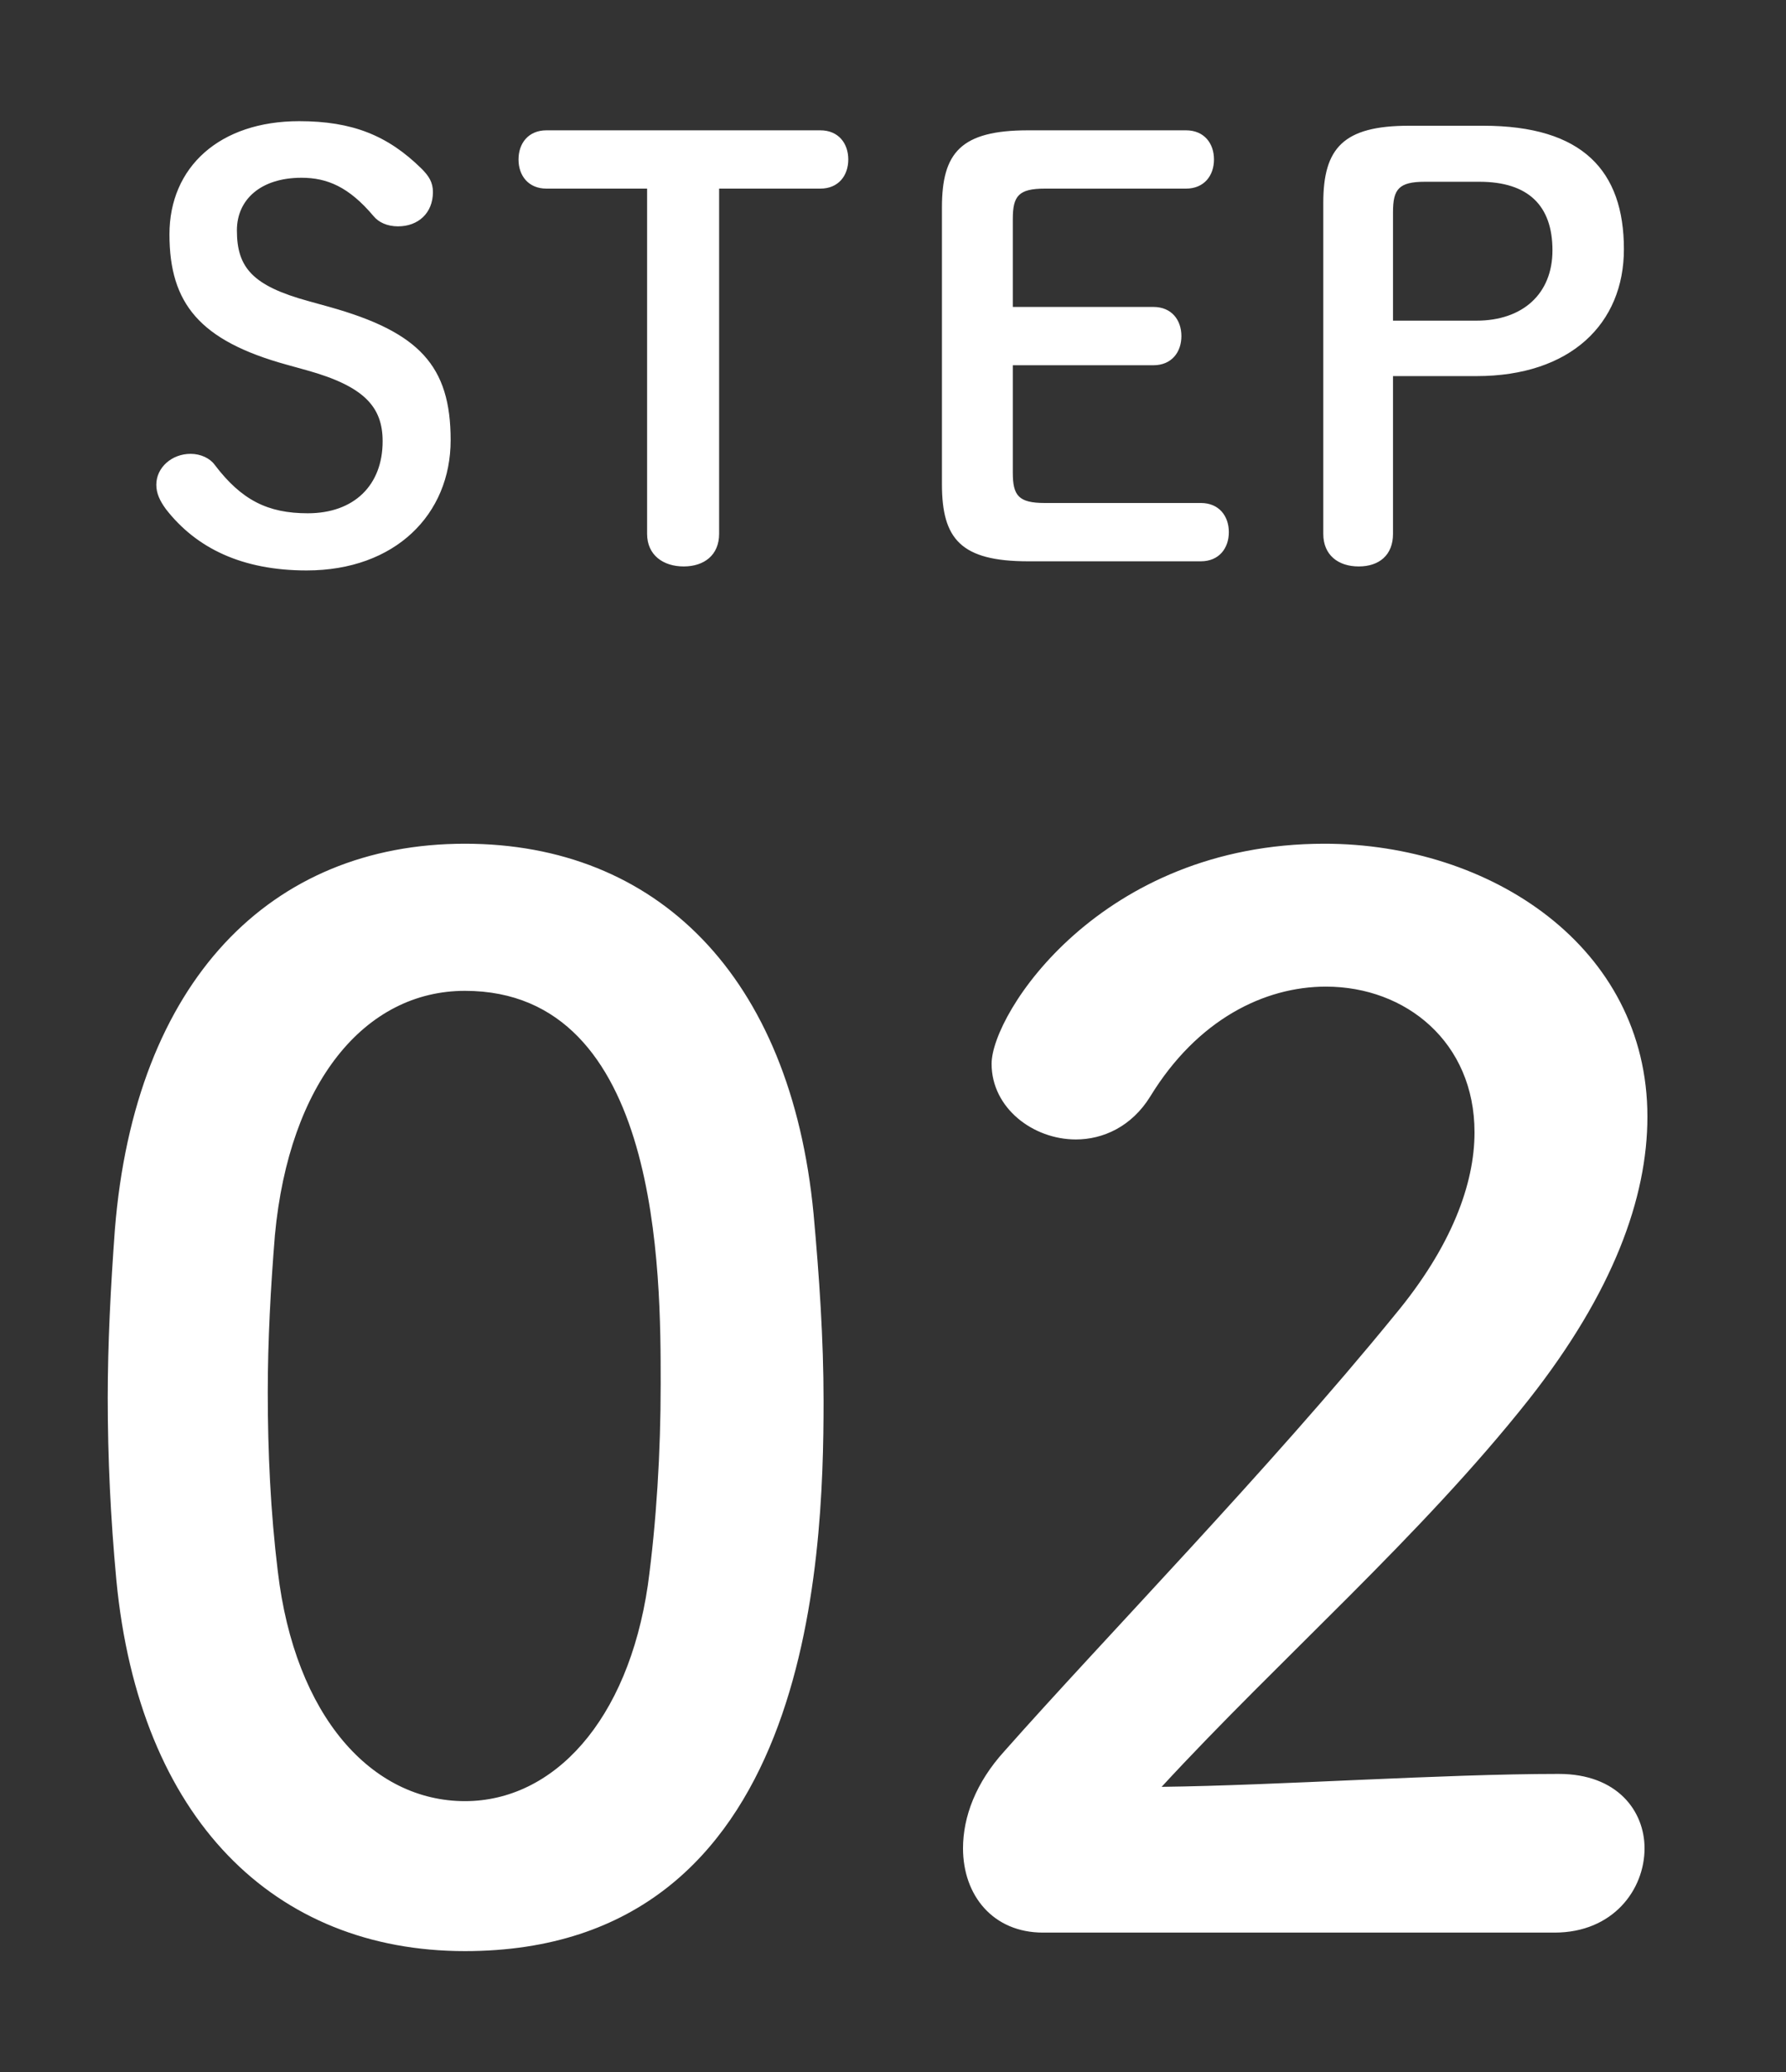 <svg width="25" height="29" viewBox="0 0 25 29" fill="none" xmlns="http://www.w3.org/2000/svg">
<rect x="0" y="0" width="25" height="29" fill="#333333" stroke="none"/>
<path d="M4.3 5.184L4.012 5.104C2.796 4.768 2.372 4.248 2.372 3.28C2.372 2.336 3.076 1.696 4.188 1.696C4.932 1.696 5.428 1.896 5.9 2.36C6.004 2.464 6.06 2.552 6.06 2.688C6.06 2.984 5.852 3.168 5.572 3.168C5.42 3.168 5.3 3.112 5.228 3.024C4.884 2.616 4.58 2.488 4.22 2.488C3.652 2.488 3.316 2.792 3.316 3.224C3.316 3.744 3.532 4 4.324 4.216L4.612 4.296C5.868 4.648 6.308 5.12 6.308 6.16C6.308 7.2 5.532 7.984 4.292 7.984C3.388 7.984 2.748 7.672 2.324 7.128C2.236 7.008 2.188 6.904 2.188 6.784C2.188 6.544 2.404 6.352 2.668 6.352C2.812 6.352 2.94 6.416 3.004 6.504C3.38 7 3.748 7.184 4.308 7.184C4.956 7.184 5.356 6.792 5.356 6.176C5.356 5.696 5.1 5.408 4.3 5.184ZM10.066 2.64V7.472C10.066 7.768 9.858 7.928 9.57 7.928C9.282 7.928 9.058 7.768 9.058 7.472V2.64H7.65C7.394 2.64 7.258 2.456 7.258 2.232C7.258 2.008 7.394 1.824 7.65 1.824H11.482C11.738 1.824 11.874 2.008 11.874 2.232C11.874 2.456 11.738 2.64 11.482 2.64H10.066ZM14.625 7.04H16.809C17.065 7.04 17.201 7.224 17.201 7.448C17.201 7.672 17.065 7.856 16.809 7.856H14.393C13.449 7.856 13.185 7.544 13.185 6.776V2.904C13.185 2.136 13.449 1.824 14.393 1.824H16.601C16.857 1.824 16.993 2.008 16.993 2.232C16.993 2.456 16.857 2.64 16.601 2.64H14.625C14.257 2.64 14.177 2.744 14.177 3.064V4.296H16.145C16.401 4.296 16.537 4.48 16.537 4.704C16.537 4.928 16.401 5.112 16.145 5.112H14.177V6.616C14.177 6.936 14.257 7.04 14.625 7.04ZM19.723 1.76H20.763C22.155 1.76 22.731 2.392 22.731 3.488C22.731 4.528 21.987 5.264 20.667 5.264H19.499V7.472C19.499 7.768 19.307 7.928 19.019 7.928C18.731 7.928 18.523 7.768 18.523 7.472V2.84C18.523 2.072 18.803 1.76 19.723 1.76ZM19.499 4.488H20.667C21.315 4.488 21.731 4.112 21.731 3.504C21.731 2.88 21.395 2.544 20.707 2.544H19.947C19.579 2.544 19.499 2.648 19.499 2.968V4.488Z" fill="white"/>
<path d="M6.508 27.308C3.848 27.308 1.948 25.468 1.628 22.108C1.548 21.248 1.508 20.409 1.508 19.569C1.508 18.808 1.548 18.029 1.608 17.209C1.888 13.729 3.788 11.809 6.508 11.809C9.188 11.809 11.068 13.649 11.388 16.988C11.468 17.869 11.528 18.748 11.528 19.608C11.528 21.869 11.348 27.308 6.508 27.308ZM6.508 25.209C7.748 25.209 8.788 24.088 9.068 22.189C9.188 21.308 9.248 20.328 9.248 19.369C9.248 17.828 9.248 13.868 6.508 13.868C5.108 13.868 4.048 15.149 3.848 17.288C3.788 18.029 3.748 18.768 3.748 19.488C3.748 20.328 3.788 21.169 3.888 21.988C4.128 24.029 5.208 25.209 6.508 25.209ZM21.76 27.049H14.6C13.9 27.049 13.48 26.529 13.48 25.869C13.48 25.428 13.66 24.948 14.06 24.509C15.44 22.948 17.76 20.569 19.52 18.409C20.32 17.448 20.64 16.569 20.64 15.848C20.64 14.588 19.68 13.809 18.56 13.809C17.7 13.809 16.76 14.268 16.1 15.348C15.84 15.768 15.44 15.948 15.06 15.948C14.46 15.948 13.88 15.508 13.88 14.889C13.88 14.188 15.4 11.809 18.54 11.809C20.86 11.809 23.06 13.248 23.06 15.629C23.06 16.768 22.58 18.088 21.4 19.588C19.88 21.509 17.92 23.209 16.26 25.009C17.92 24.988 20.18 24.828 21.82 24.828C22.64 24.828 23.02 25.349 23.02 25.869C23.02 26.448 22.58 27.049 21.76 27.049Z" fill="white"/>
</svg>
